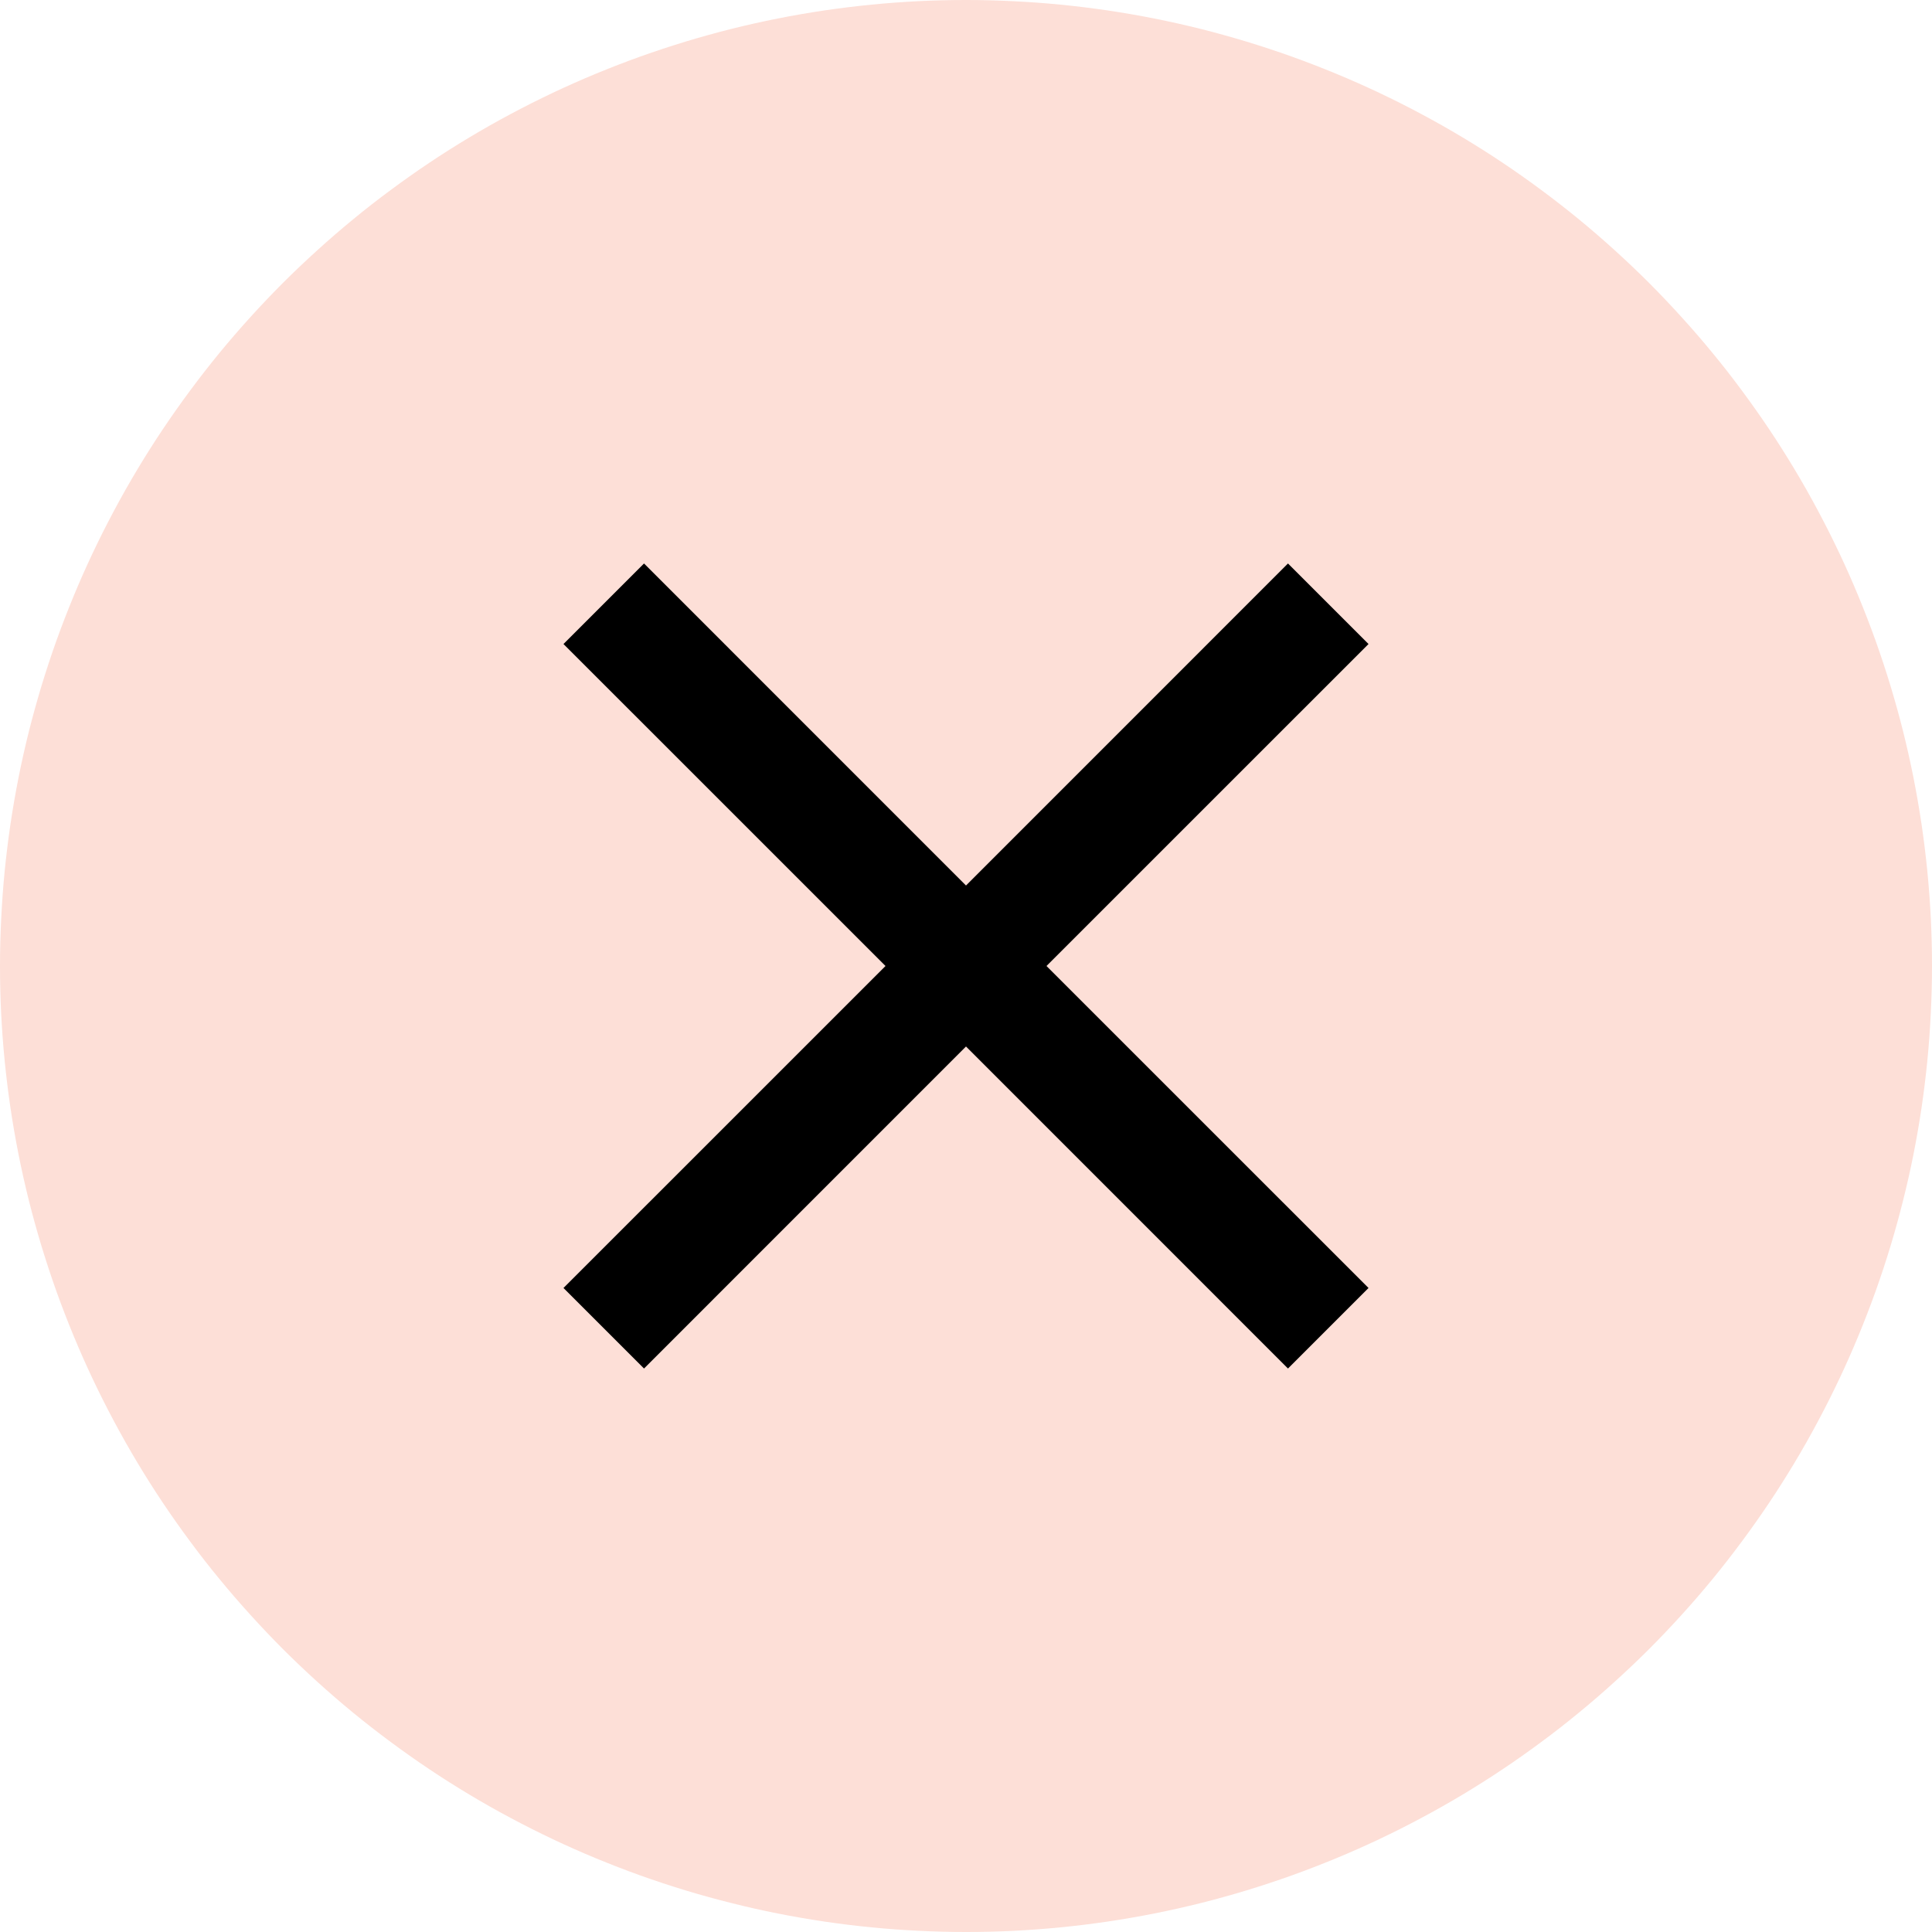 <svg xmlns="http://www.w3.org/2000/svg" width="32" height="32"><path fill="#FDDFD7" d="M32 16q0 .393-.02.785-.019.392-.057.783-.039.391-.096.78-.058.388-.134.773-.077.386-.173.767-.095.38-.209.757-.114.375-.246.745-.133.37-.283.733-.15.363-.318.718t-.353.701q-.185.347-.387.684-.202.337-.42.663-.219.327-.453.642-.234.316-.483.62-.249.303-.513.594t-.541.569q-.278.277-.57.541-.29.264-.594.513-.303.25-.619.483-.315.234-.642.453-.326.218-.663.42-.337.202-.684.387-.346.185-.701.353-.355.168-.718.318t-.733.283q-.37.132-.745.246-.376.114-.757.21-.381.095-.767.172-.385.076-.773.134-.389.057-.78.096-.39.038-.783.058Q16.393 32 16 32t-.785-.02q-.392-.019-.783-.057-.391-.039-.78-.096-.388-.058-.773-.134-.386-.077-.767-.173-.38-.095-.757-.209-.375-.114-.745-.246-.37-.133-.733-.283-.363-.15-.718-.318t-.701-.353q-.347-.185-.684-.387-.337-.202-.663-.42-.327-.219-.642-.453-.316-.234-.62-.483-.303-.249-.594-.513t-.569-.541q-.277-.278-.541-.57-.264-.29-.513-.594-.25-.303-.483-.619-.234-.315-.453-.642-.218-.326-.42-.663-.202-.337-.387-.684-.185-.346-.353-.701-.168-.355-.318-.718t-.283-.733q-.132-.37-.246-.745-.114-.376-.21-.757-.095-.381-.172-.767-.076-.385-.134-.773-.057-.389-.096-.78-.038-.39-.058-.783Q0 16.393 0 16t.02-.785q.019-.392.057-.783.039-.391.096-.78.058-.388.134-.773.077-.386.172-.767.096-.38.21-.757.114-.375.246-.745.133-.37.283-.733.15-.363.318-.718t.353-.701q.185-.347.387-.684.202-.337.42-.663.219-.327.453-.642.234-.316.483-.62.249-.303.513-.594t.541-.569q.278-.277.57-.541.29-.264.594-.513.303-.25.619-.483.315-.234.642-.453.326-.218.663-.42.337-.202.684-.387.346-.185.701-.353.355-.168.718-.318t.733-.283q.37-.132.745-.246.376-.114.757-.21.381-.095.767-.172.385-.076.773-.134.389-.057.78-.096.39-.038.783-.058Q15.607 0 16 0t.785.02q.392.019.783.057.391.039.78.096.388.058.773.134.386.077.767.172.38.096.757.21.375.114.745.246.37.133.733.283.363.15.718.318t.701.353q.347.185.684.387.337.202.663.42.327.219.642.453.316.234.62.483.303.249.594.513t.569.541q.277.278.541.57.264.29.513.594.25.303.483.619.234.315.453.642.218.326.42.663.202.337.387.684.185.346.353.701.168.355.318.718t.283.733q.132.37.246.745.114.376.21.757.095.381.172.767.076.385.134.773.057.389.096.78.038.39.058.783.019.392.019.785z"/><path d="M10.667 22.667l-1.334-1.334L14.667 16l-5.334-5.333 1.334-1.334L16 14.667l5.333-5.334 1.334 1.334L17.333 16l5.334 5.333-1.334 1.334L16 17.333l-5.333 5.334z"/></svg>